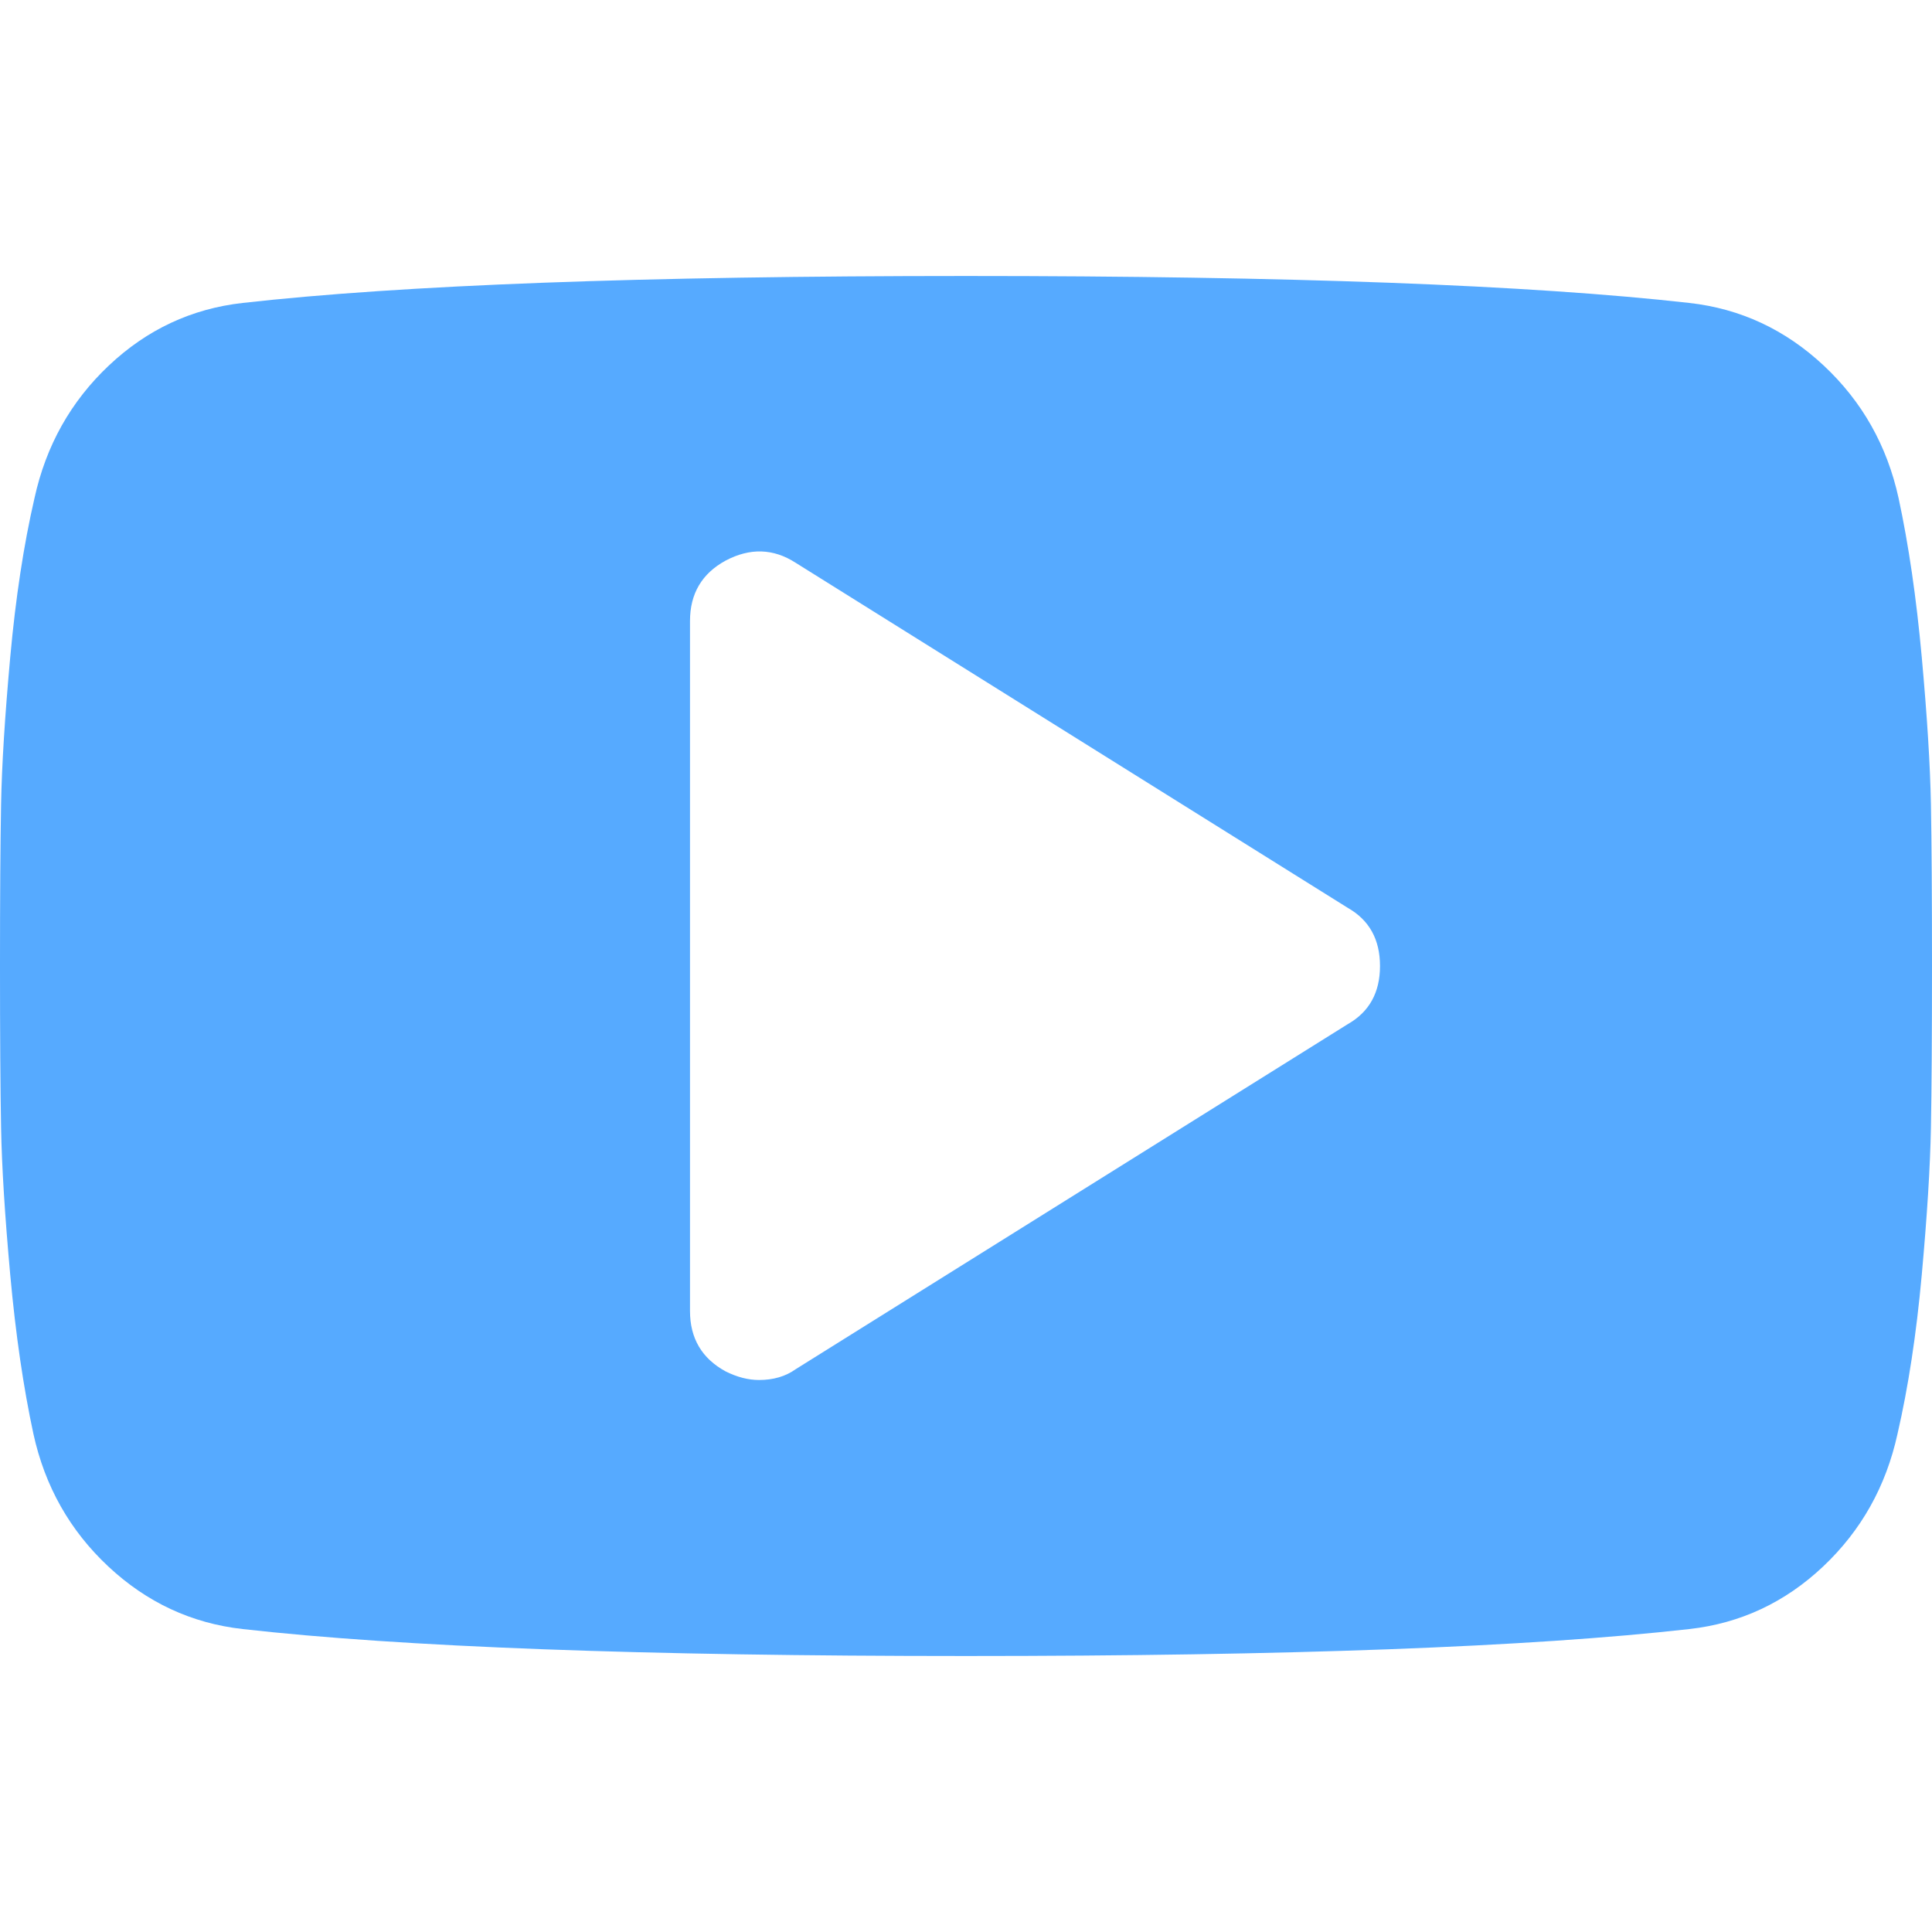 <svg width="1792" height="1792" xmlns="http://www.w3.org/2000/svg">

 <g>
  <title>background</title>
  <rect fill="none" id="canvas_background" height="402" width="582" y="-1" x="-1"/>
 </g>
 <g>
  <title>Layer 1</title>
  <path fill="#56aaff" id="svg_1" d="m1280,896q0,-37 -30,-54l-512,-320q-31,-20 -65,-2q-33,18 -33,56l0,640q0,38 33,56q16,8 31,8q20,0 34,-10l512,-320q30,-17 30,-54zm512,0q0,96 -1,150t-8.5,136.5t-22.5,147.5q-16,73 -69,123t-124,58q-222,25 -671,25t-671,-25q-71,-8 -124.5,-58t-69.5,-123q-14,-65 -21.5,-147.5t-8.5,-136.5t-1,-150t1,-150t8.5,-136.5t22.5,-147.5q16,-73 69,-123t124,-58q222,-25 671,-25t671,25q71,8 124.5,58t69.5,123q14,65 21.5,147.5t8.5,136.5t1,150z"/>
 </g>
</svg>
